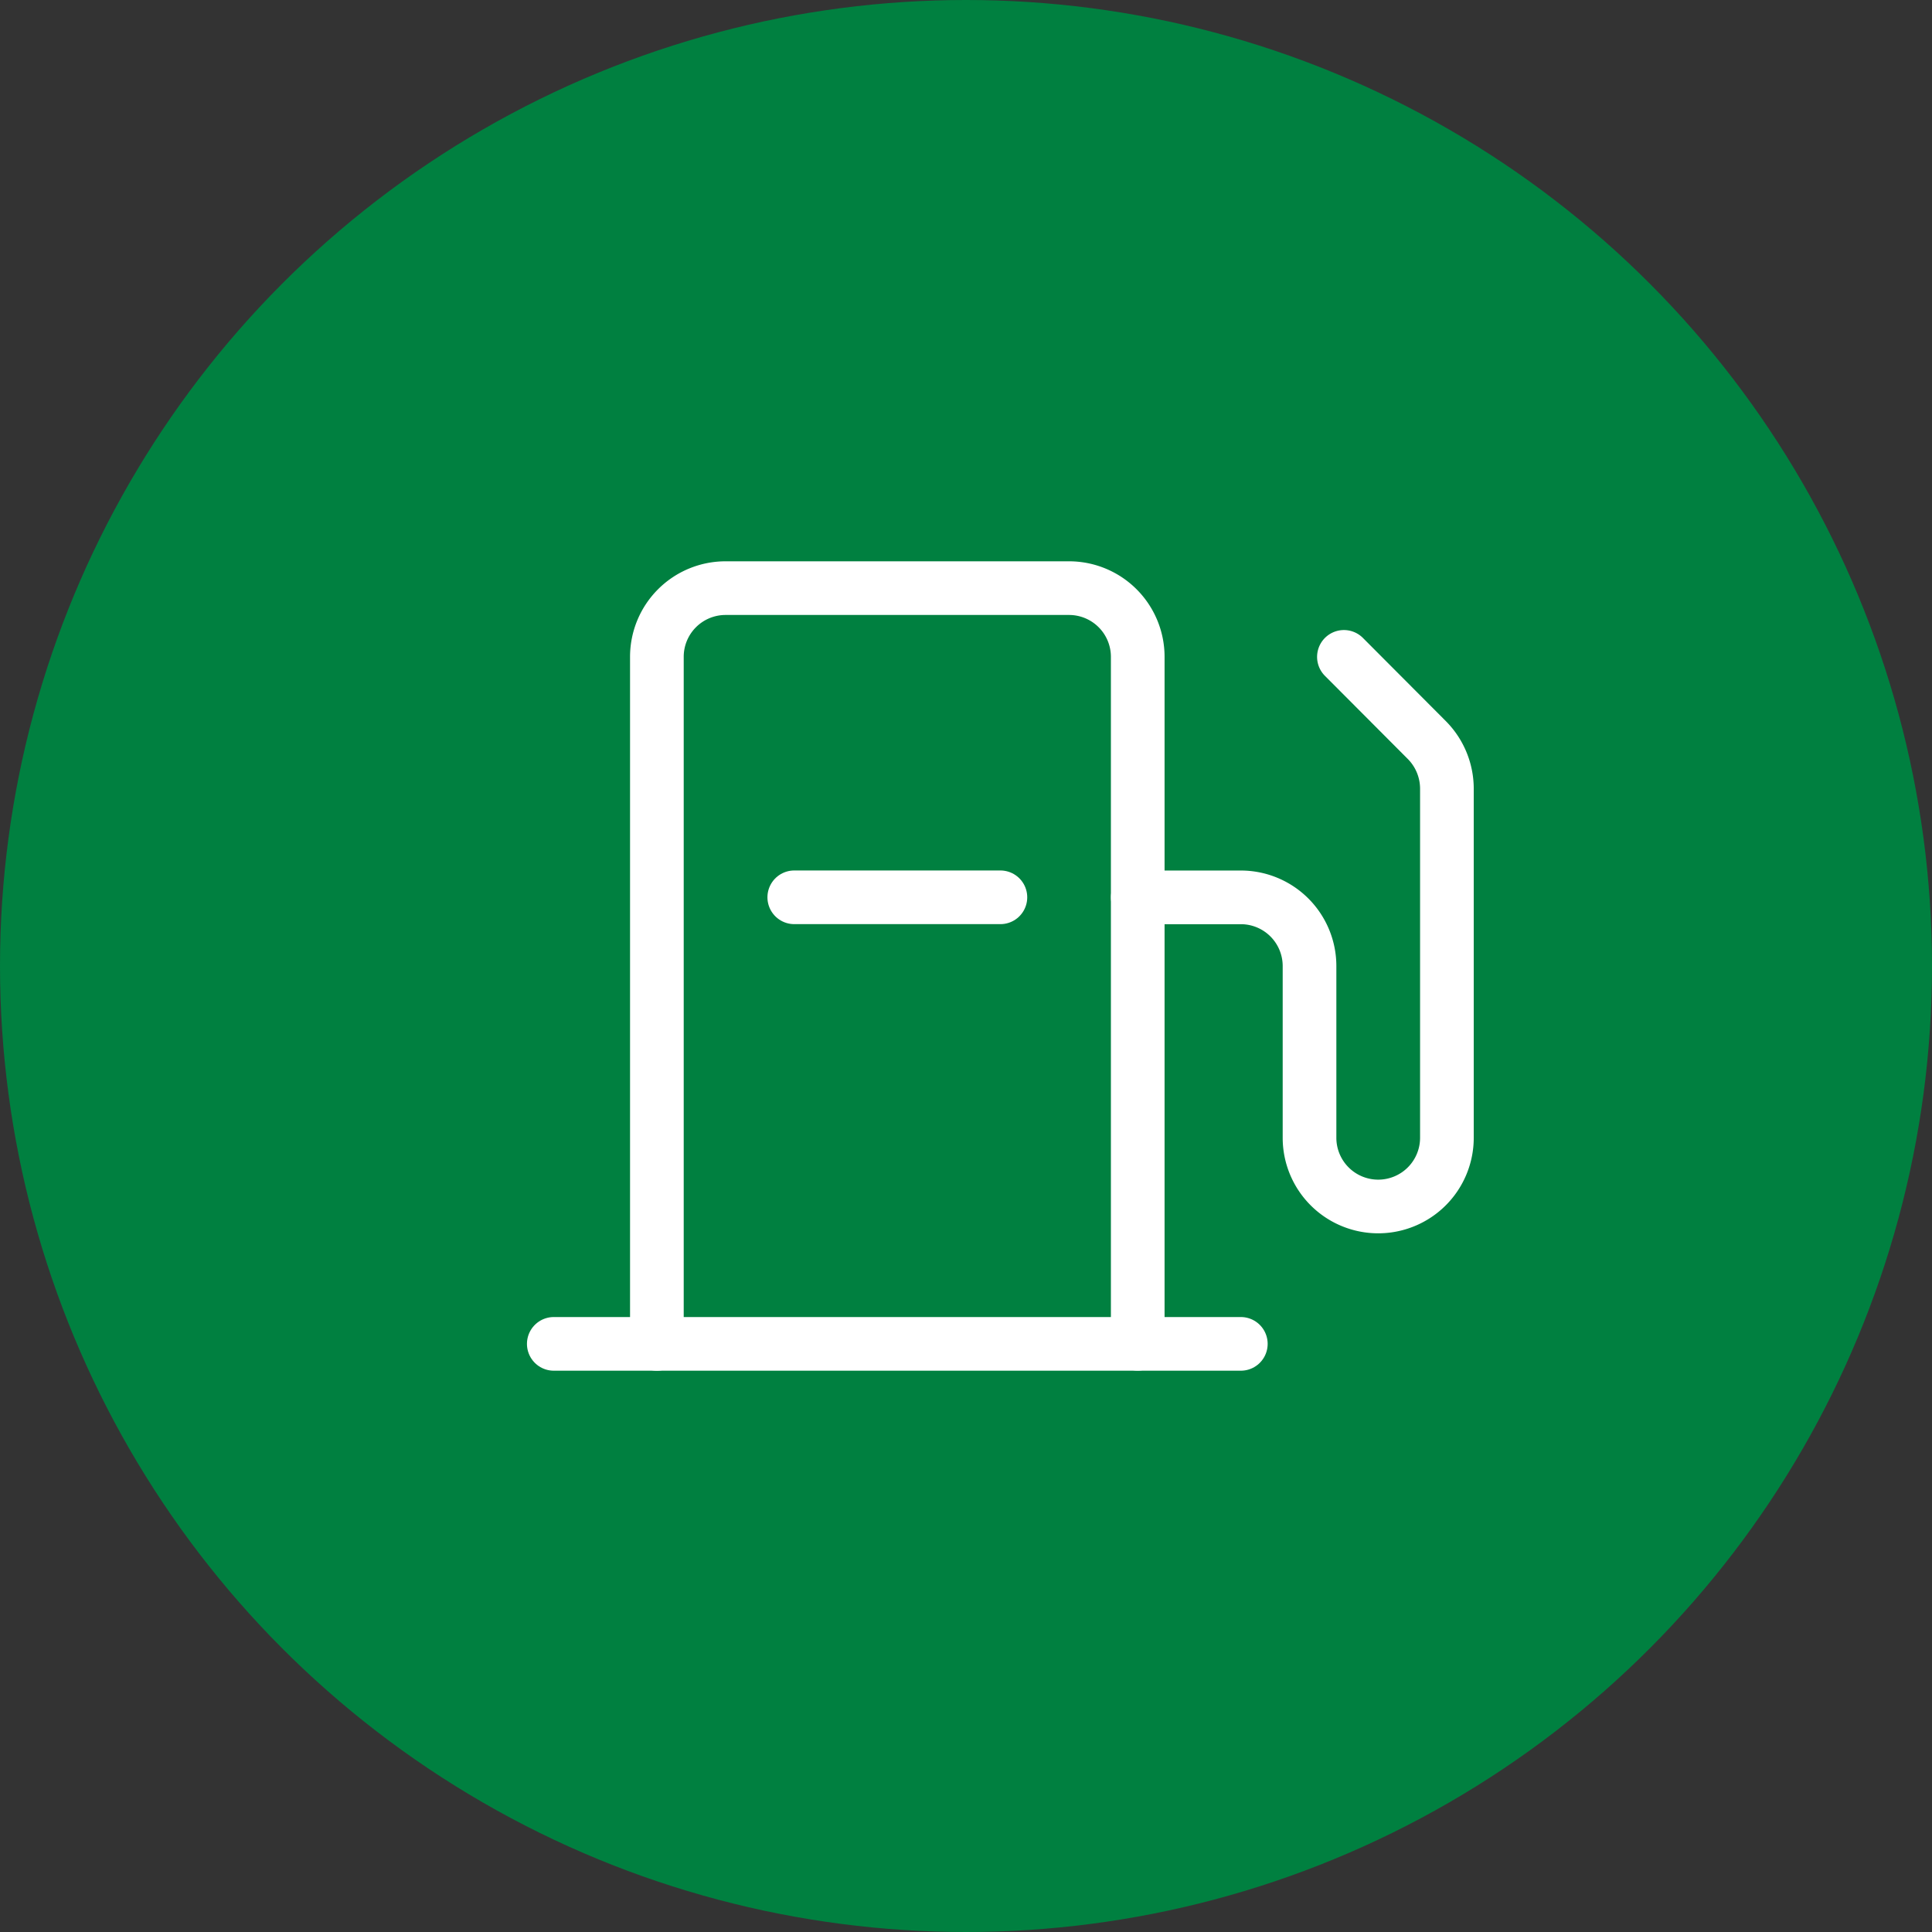 <svg id="Small" xmlns="http://www.w3.org/2000/svg" width="36" height="36" viewBox="0 0 36 36">
  <rect x="0" y="0" width="36" height="36" fill="#333333" stroke="none"/>
  <circle id="Ellipse_2" data-name="Ellipse 2" cx="18" cy="18" r="18" fill="#008040"/>
  <g id="Group_254" data-name="Group 254" transform="translate(7.759 7.759)">
    <rect id="Rectangle_1499" data-name="Rectangle 1499" width="20.483" height="20.483" fill="none"/>
    <path id="Path_332" data-name="Path 332" d="M56,54.082V41.28A1.28,1.28,0,0,1,57.28,40h6.4a1.28,1.28,0,0,1,1.28,1.28v12.8" transform="translate(-51.519 -36.8)" fill="none" stroke="#fff" stroke-linecap="round" stroke-linejoin="round" stroke-width="1"/>
    <line id="Line_1" data-name="Line 1" x2="12.802" transform="translate(2.56 17.282)" fill="none" stroke="#fff" stroke-linecap="round" stroke-linejoin="round" stroke-width="1"/>
    <path id="Path_333" data-name="Path 333" d="M168,60.481h1.92a1.28,1.28,0,0,1,1.28,1.28v3.2a1.28,1.28,0,0,0,1.28,1.28h0a1.28,1.28,0,0,0,1.28-1.28V58.448a1.288,1.288,0,0,0-.376-.9L171.841,56" transform="translate(-154.558 -51.519)" fill="none" stroke="#fff" stroke-linecap="round" stroke-linejoin="round" stroke-width="1"/>
    <line id="Line_2" data-name="Line 2" x1="3.841" transform="translate(7.041 8.961)" fill="none" stroke="#fff" stroke-linecap="round" stroke-linejoin="round" stroke-width="1"/>
  </g>
</svg>
